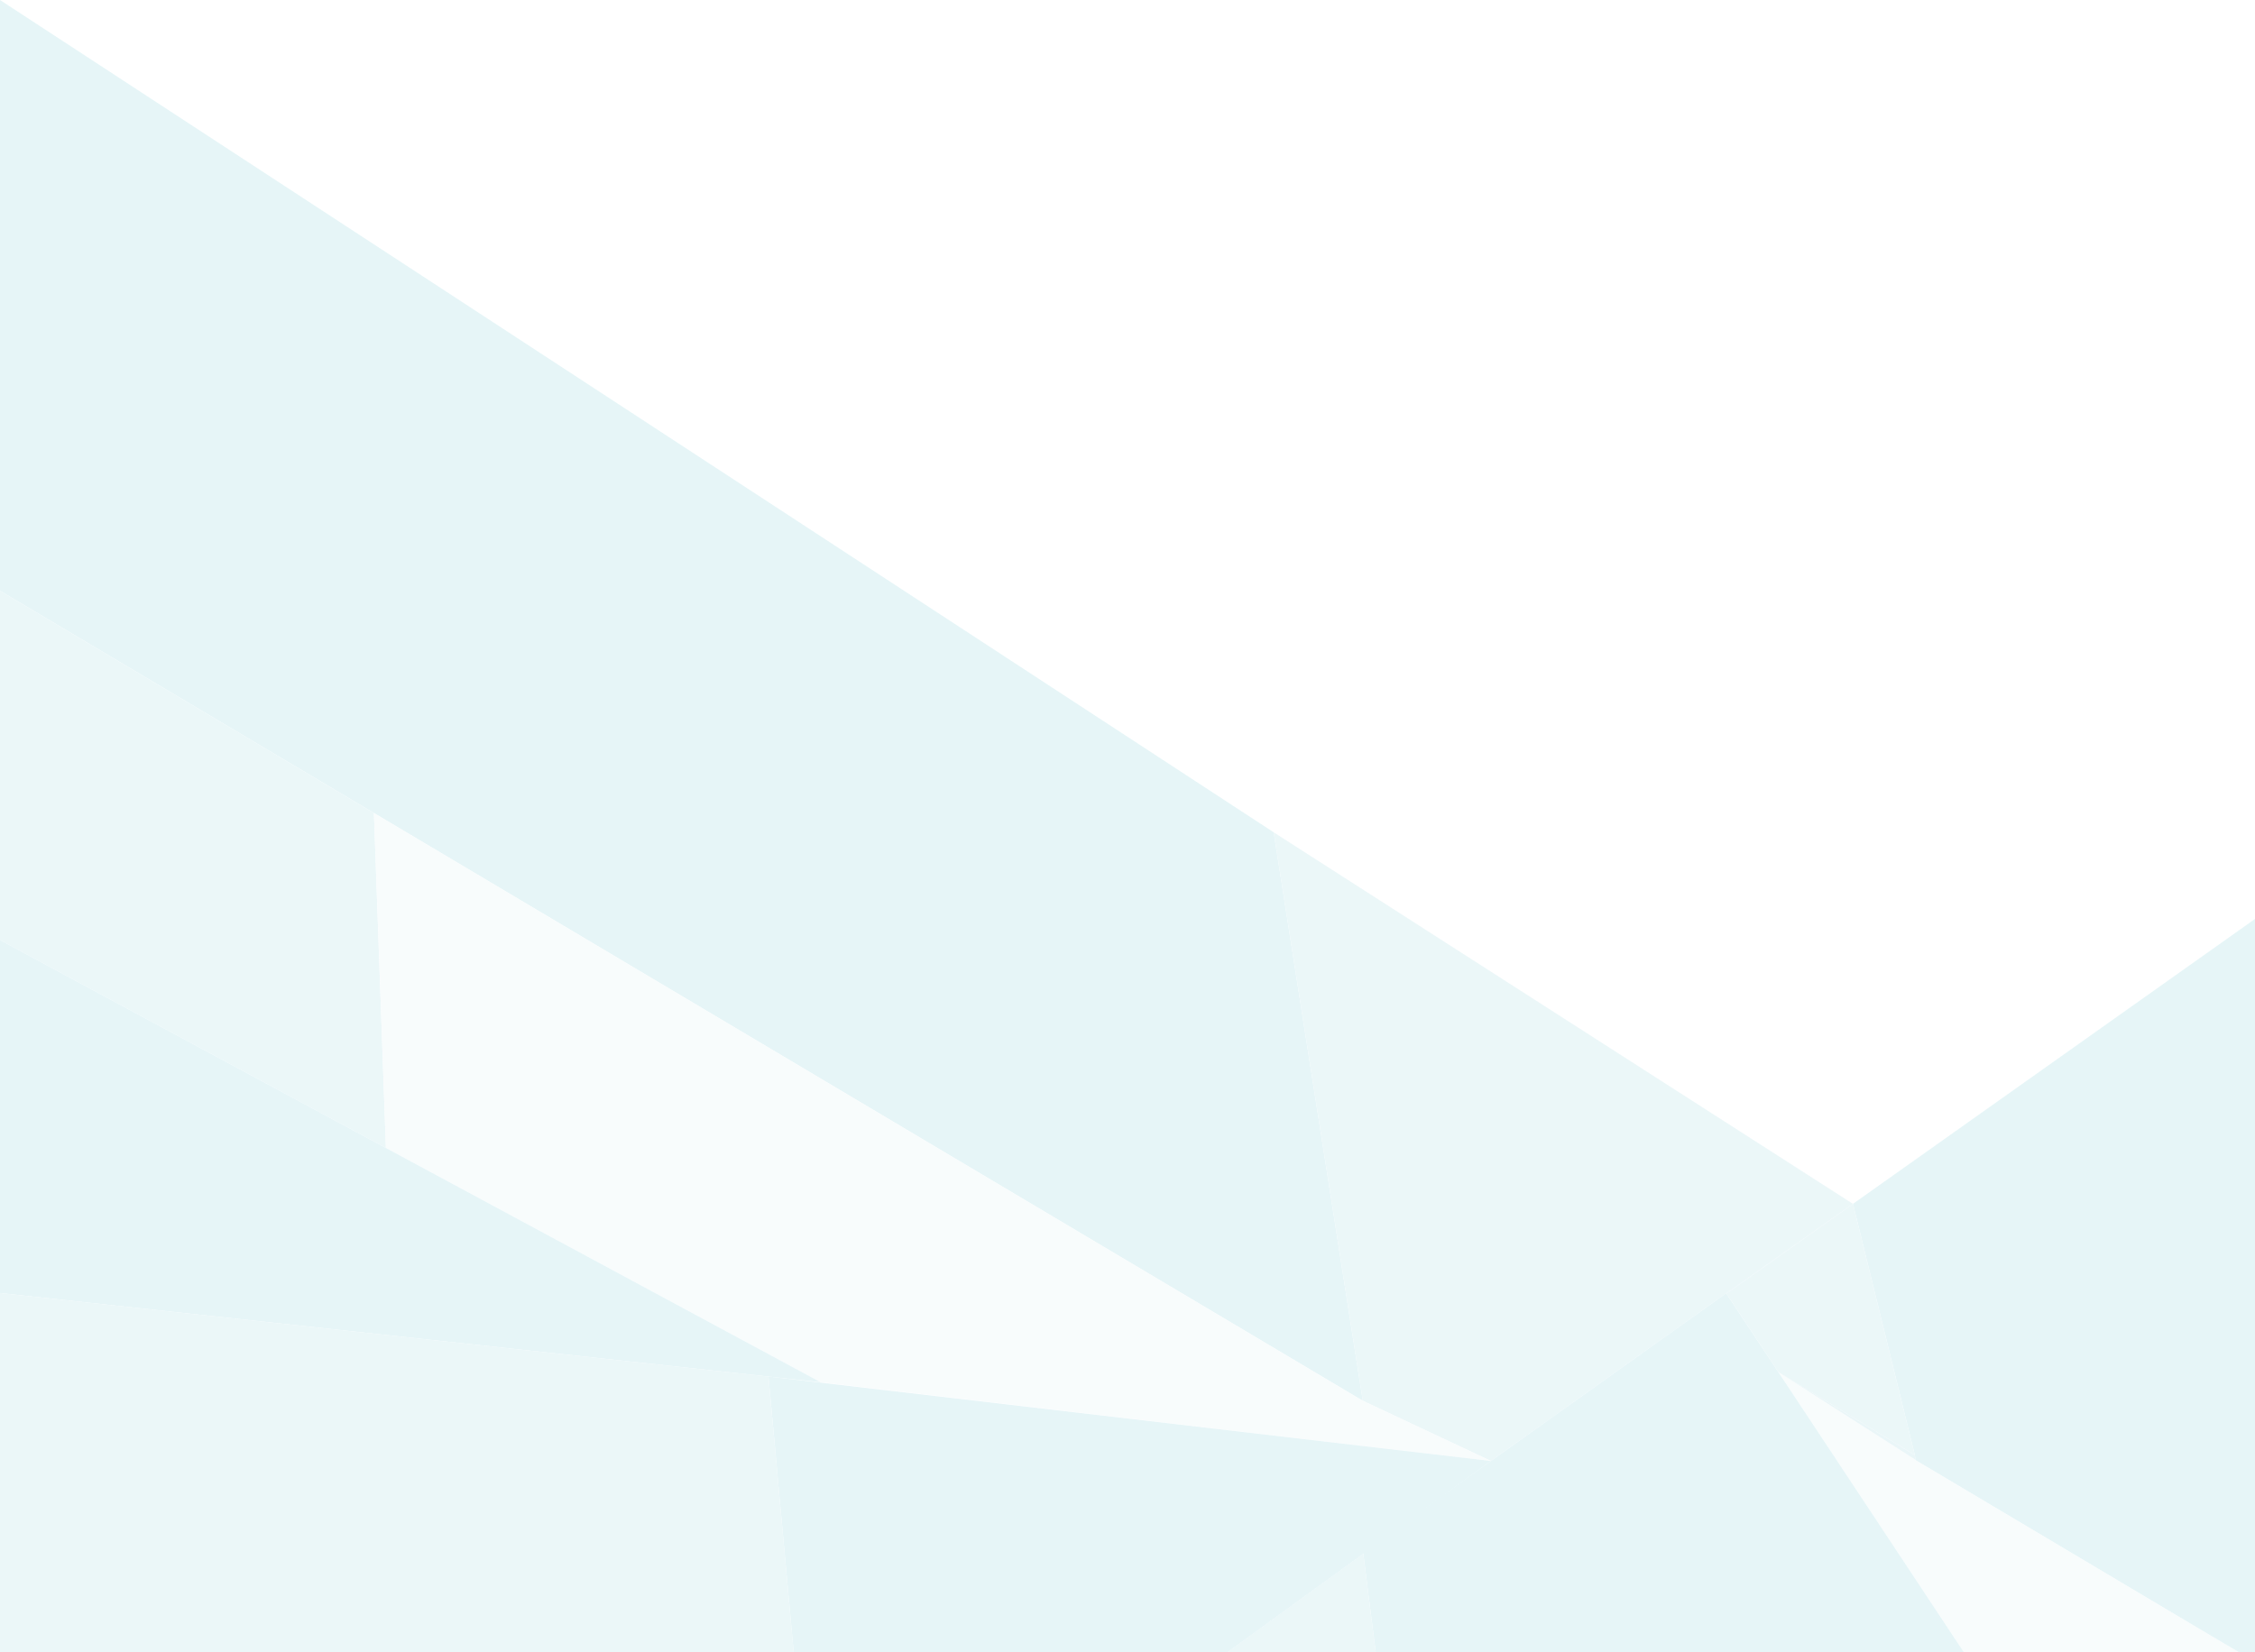 <svg xmlns="http://www.w3.org/2000/svg" xmlns:xlink="http://www.w3.org/1999/xlink" width="1920" height="1407" viewBox="0 0 1920 1407"><defs><clipPath id="clip-path"><rect id="Rectangle_4102" data-name="Rectangle 4102" width="1920" height="1407" transform="translate(0 1076)" fill="#fff"></rect></clipPath></defs><g id="Mask_Group_3" data-name="Mask Group 3" transform="translate(0 -1076)" clip-path="url(#clip-path)"><g id="Group_6152" data-name="Group 6152" transform="translate(0 1076)" opacity="0.154"><path id="Path_6111" data-name="Path 6111" d="M0,0V503.164L318.392,692.457l841.95,500.573-75.886-484.18Z" fill="#5abfcc"></path><path id="Path_6112" data-name="Path 6112" d="M0,458.079,328.582,635.173,318.392,349.919,0,160.614Z" transform="translate(0 342.54)" fill="#7fc9d4"></path><path id="Path_6113" data-name="Path 6113" d="M346.174,226.276l75.883,484.168L531.15,761.716,731.439,618.868l107.971-76.143Z" transform="translate(738.284 482.577)" fill="#7fc9d4"></path><path id="Path_6114" data-name="Path 6114" d="M101.634,221.04l10.2,285.254,370.14,199.493,570.7,67.1v-.016l-109.09-51.257Z" transform="translate(216.755 471.411)" fill="#d3eaee"></path><path id="Path_6115" data-name="Path 6115" d="M370.4,380.83h0L479.487,432.1Z" transform="translate(789.945 812.195)" fill="#77c6d2"></path><path id="Path_6116" data-name="Path 6116" d="M0,556.208,698.732,632.16,0,255.569Z" transform="translate(0 545.052)" fill="#5abfcc"></path><path id="Path_6117" data-name="Path 6117" d="M823.984,446.157l-570.7,413.911L208.866,374.239Z" transform="translate(445.449 798.139)" fill="#5abfcc"></path><path id="Path_6118" data-name="Path 6118" d="M0,1408.482,676.7,924.261l22-16.03L654.317,422.647,0,351.538Z" transform="translate(0 749.724)" fill="#7fc9d4"></path><path id="Path_6119" data-name="Path 6119" d="M503.621,492.481l53.744,218.355L845.924,882.479V249.834Z" transform="translate(1074.071 532.821)" fill="#5abfcc"></path><path id="Path_6120" data-name="Path 6120" d="M889.172,986.071V619.737L600.613,448.093,483.344,373.031Z" transform="translate(1030.826 795.561)" fill="#d3eaee"></path><path id="Path_6121" data-name="Path 6121" d="M521.534,400.014,810.093,571.657,520.425,395.575Z" transform="translate(1109.907 843.641)" fill="#5abfcc"></path><path id="Path_6122" data-name="Path 6122" d="M370.47,572.085l68.493,541.677L1044.917,1426.3h84.977v-394.51L679.623,351.6Z" transform="translate(790.099 749.848)" fill="#5abfcc"></path><path id="Path_6123" data-name="Path 6123" d="M576.951,327.292h0L469.236,403.811l44.19,66.764L629.6,541.2Z" transform="translate(1000.738 698.014)" fill="#7fc9d4"></path><path id="Path_6124" data-name="Path 6124" d="M577.126,327.292l-107.972,76.14.257.379Z" transform="translate(1000.563 698.014)" fill="#61c1ce"></path><path id="Path_6125" data-name="Path 6125" d="M483.344,373.031h0L600.61,448.094l-1.106-4.439Z" transform="translate(1030.825 795.562)" fill="#77c6d2"></path><path id="Path_6126" data-name="Path 6126" d="M469.154,351.6l44.447,67.14v.016l-44.19-66.777Z" transform="translate(1000.564 749.849)" fill="#5abfcc"></path><path id="Path_6127" data-name="Path 6127" d="M647.654,422.363,240.573,717.617,715.982,962.822Z" transform="translate(513.069 900.772)" fill="#7fc9d4"></path><path id="Path_6128" data-name="Path 6128" d="M647.717,421.979,240.473,718.269l.31.163L647.864,423.179Z" transform="translate(512.856 899.952)" fill="#5abfcc"></path><path id="Path_6129" data-name="Path 6129" d="M370.471,421.979h0l.147,1.2,68.343,540.462Z" transform="translate(790.102 899.952)" fill="#5abfcc"></path><path id="Path_6130" data-name="Path 6130" d="M238.111,556.428,216.076,572.2l-.094.066,407.852,502.1h750.559L768.436,761.833,293.024,516.612Z" transform="translate(460.624 1101.775)" fill="#d3eaee"></path><path id="Path_6131" data-name="Path 6131" d="M277.656,516.559,223.037,556.3l.025.254,54.9-39.829Z" transform="translate(475.671 1101.663)" fill="#5abfcc"></path><path id="Path_6132" data-name="Path 6132" d="M238.02,529.244l-22.007,16.017,22.035-15.773Z" transform="translate(460.689 1128.717)" fill="#77c6d2"></path><path id="Path_6133" data-name="Path 6133" d="M998.29,907.426,392.333,594.889Z" transform="translate(836.727 1268.717)" fill="#5abfcc"></path><path id="Path_6134" data-name="Path 6134" d="M240.573,516.611h0L715.985,761.819Z" transform="translate(513.069 1101.774)" fill="#77c6d2"></path><path id="Path_6135" data-name="Path 6135" d="M172.749,631.3l24.773,405.18H716.03l-407.839-502.1Z" transform="translate(368.42 1139.662)" fill="#5abfcc"></path><path id="Path_6136" data-name="Path 6136" d="M0,952.563V970.5H565.95L541.176,565.314Z" transform="translate(0 1205.643)" fill="#d3eaee"></path></g></g></svg>